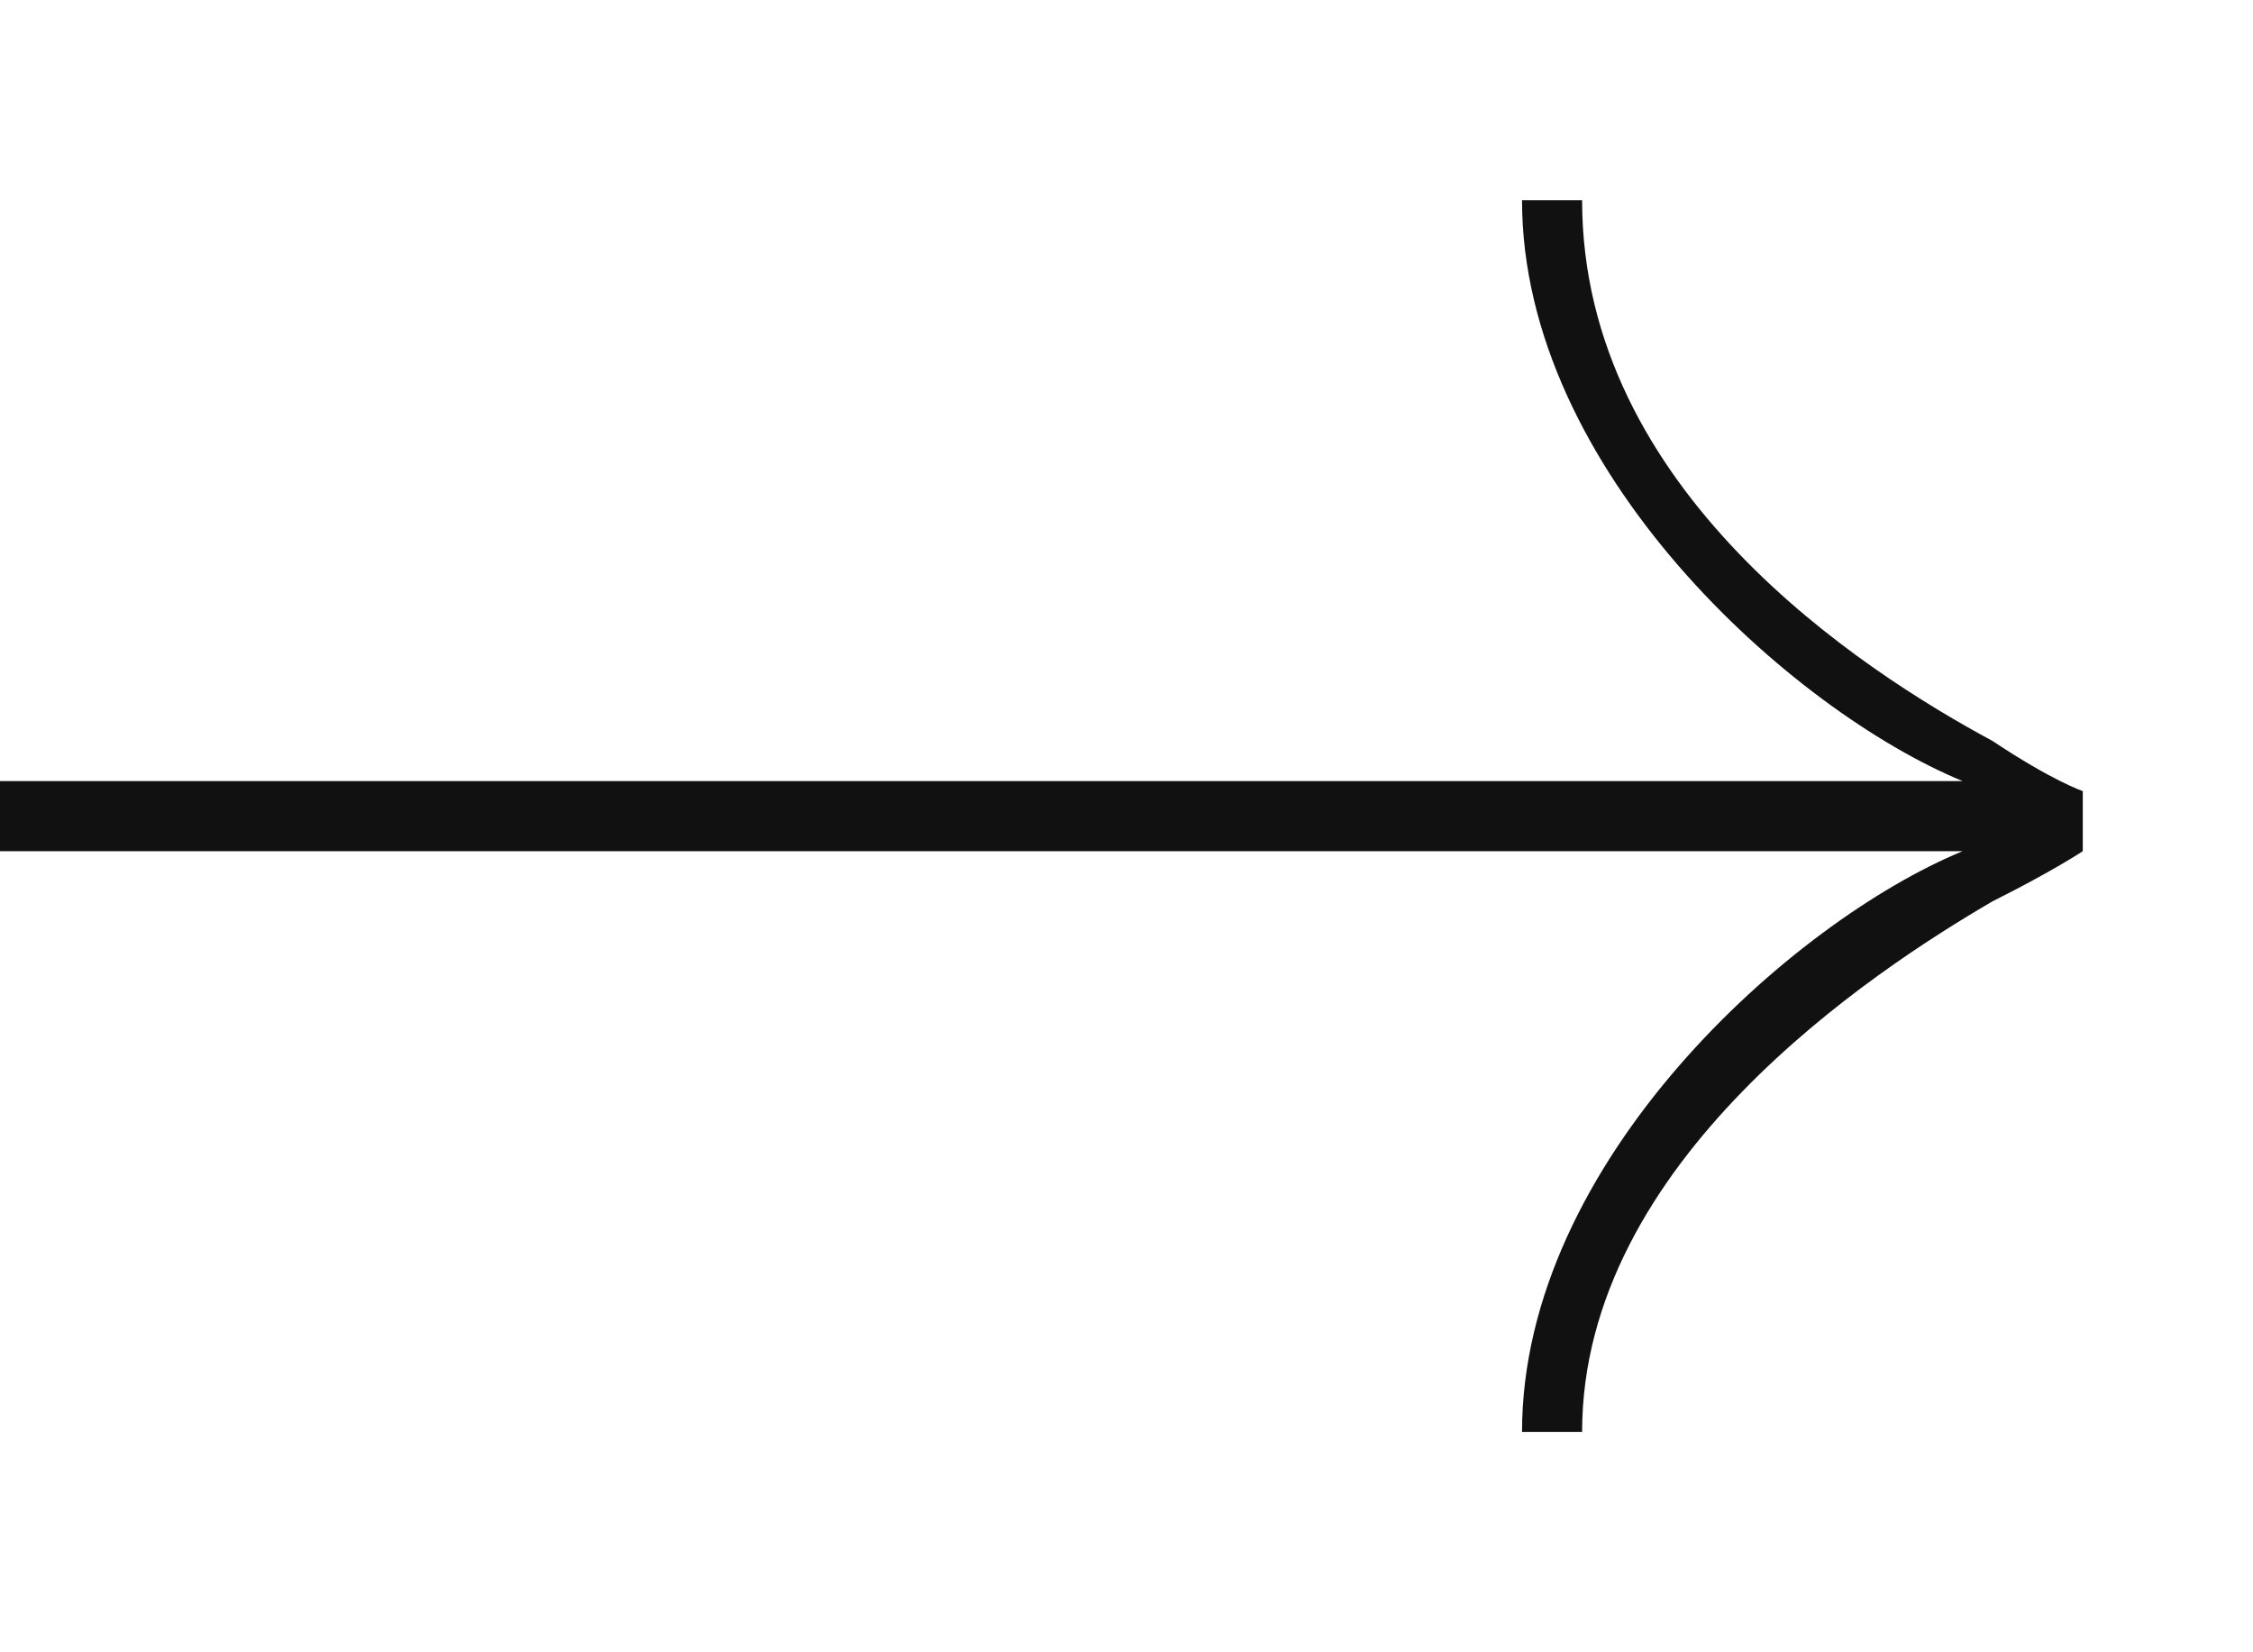 <?xml version="1.0" encoding="utf-8"?>
<!-- Generator: Adobe Illustrator 23.0.6, SVG Export Plug-In . SVG Version: 6.00 Build 0)  -->
<svg version="1.1" id="Calque_1" xmlns="http://www.w3.org/2000/svg" xmlns:xlink="http://www.w3.org/1999/xlink" x="0px" y="0px"
	 width="22.5px" height="16.5px" viewBox="0 0 22.5 16.5" style="enable-background:new 0 0 22.5 16.5;" xml:space="preserve">
<style type="text/css">
	.st0{fill:#111111;}
</style>
<path class="st0" d="M19.9,9c0.6-0.3,0.9-0.5,0.9-0.5l0,0h0V7.9c0,0-0.3-0.1-0.9-0.5c-1.3-0.7-4.1-2.5-4.1-5.4h-0.6
	c0,2.7,2.7,5.1,4.4,5.8H0v0v0.7v0h19.6c-1.7,0.7-4.4,3.1-4.4,5.8h0.6C15.8,11.6,18.7,9.7,19.9,9z"/>
</svg>
